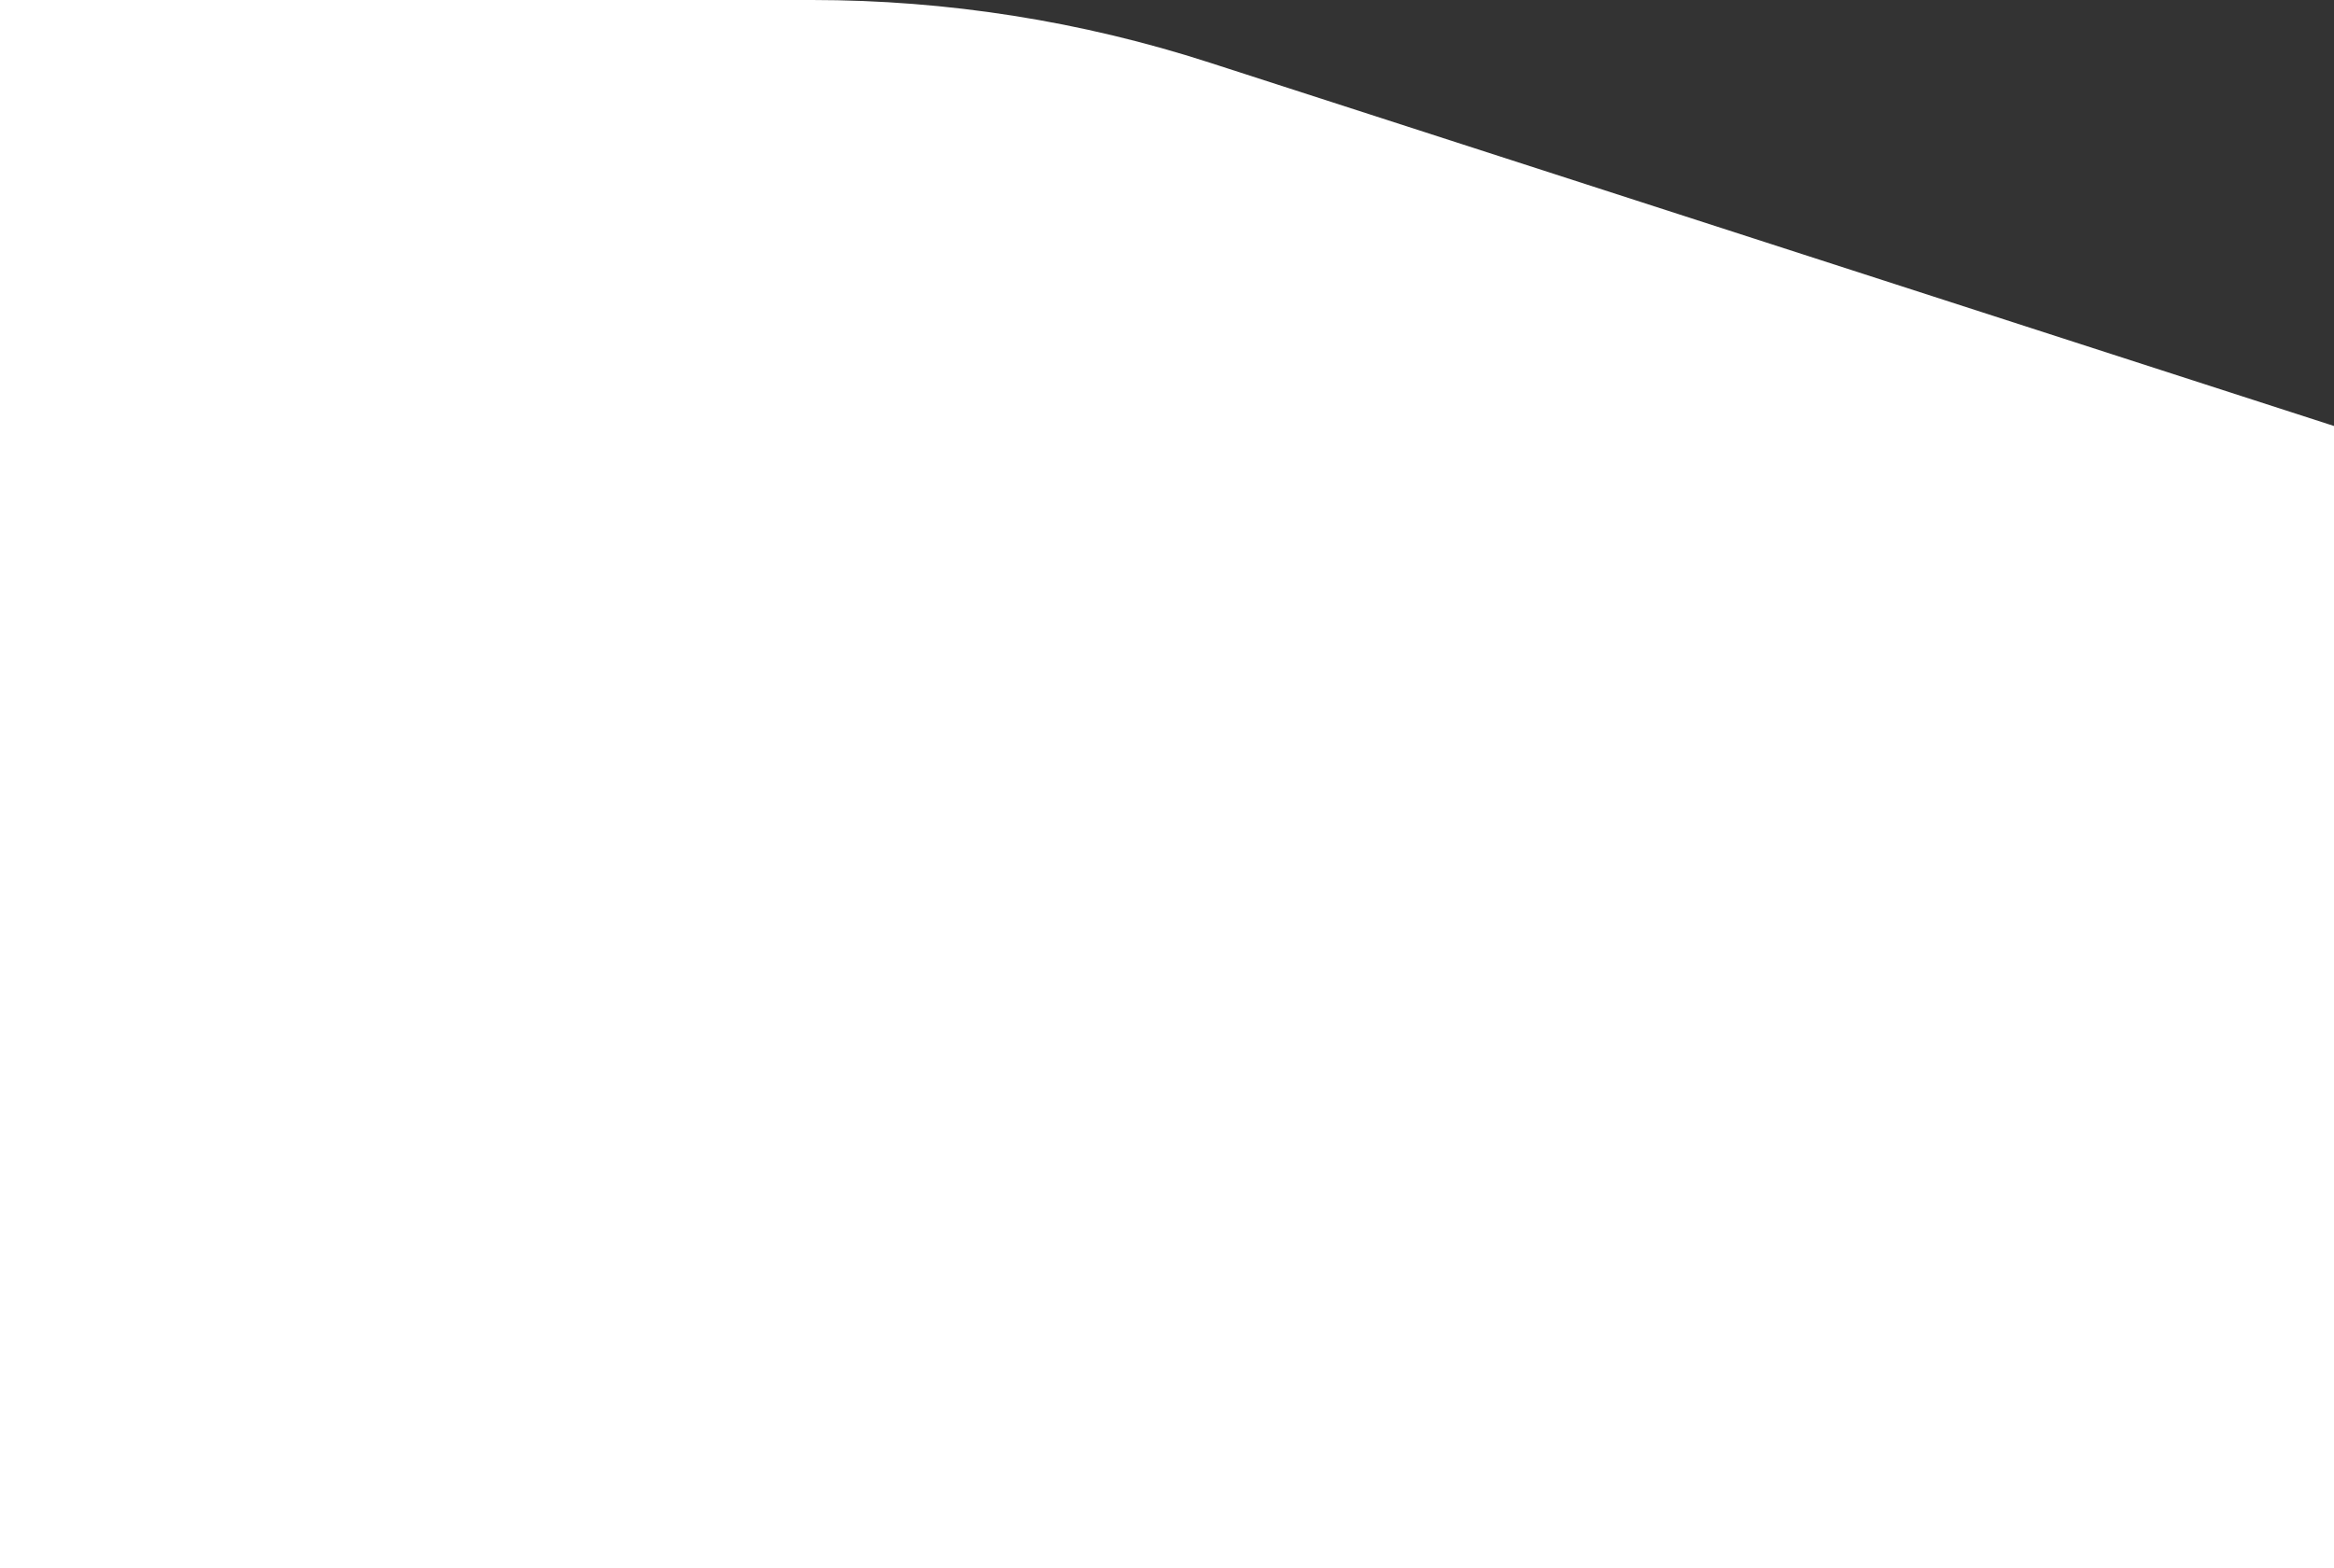 <svg width="363" height="244" viewBox="0 0 363 244" fill="none" xmlns="http://www.w3.org/2000/svg">
<rect x="0" y="0" width="363" height="244" fill="#333333" stroke="none"/>
<g clip-path="url(#clip0_3_44)">
<path d="M1 98.5H0.5V98V1V0.5H1H126.313C147.252 0.5 168.062 3.78 187.986 10.221L362.154 66.524L362.5 66.636V67V84.257V98V98.5H362H1Z" fill="#ffffff" stroke="#ffffff"/>
<path d="M129 1H0V99H129V1Z" fill="#ffffff"/>
<path d="M122 67H363V99H122V67Z" fill="#ffffff"/>
</g>
<rect y="94" width="363" height="150" fill="#ffffff"/>
<defs>
<clipPath id="clip0_3_44">
<rect width="363" height="99" fill="white"/>
</clipPath>
</defs>
</svg>
